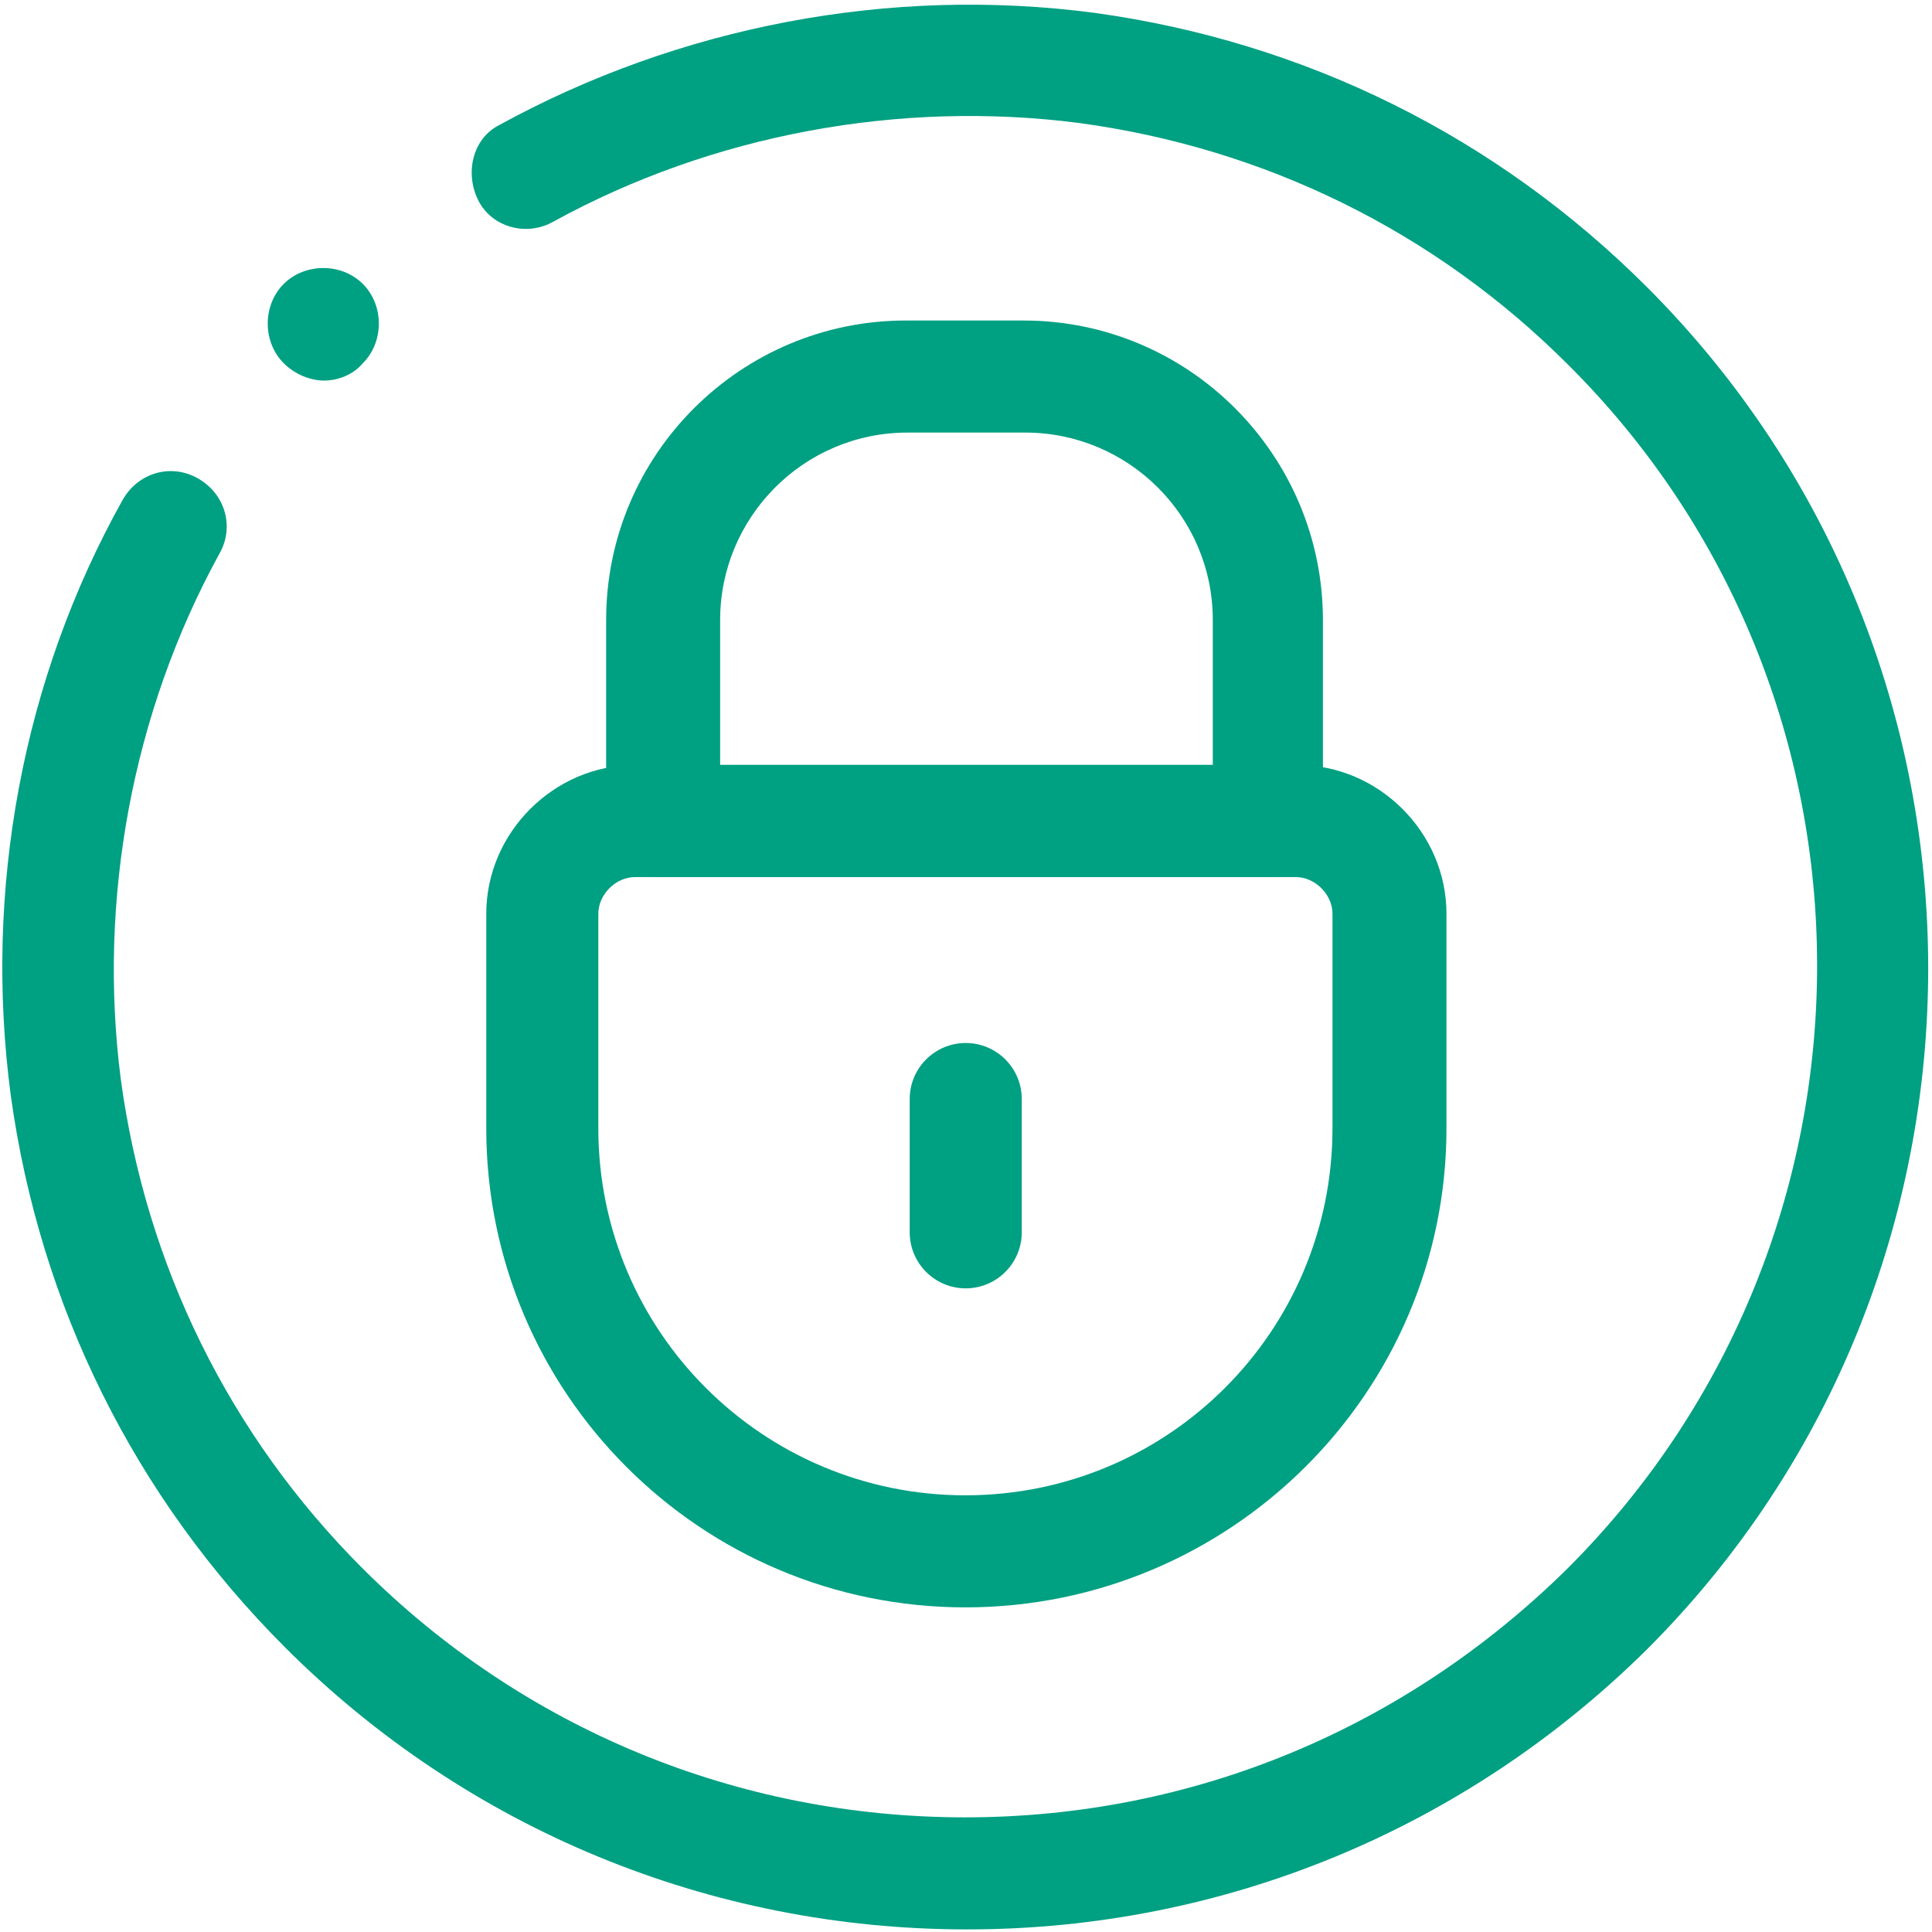 <svg xmlns:svg="http://www.w3.org/2000/svg" xmlns="http://www.w3.org/2000/svg" xmlns:xlink="http://www.w3.org/1999/xlink" id="svg3708" x="0px" y="0px" viewBox="0 0 100 100" style="enable-background:new 0 0 100 100;" xml:space="preserve"><style type="text/css">	.st0{fill:#00A082;}</style><g>	<g id="g3752" transform="translate(177.553,314.066)">		<g id="path3754">			<path class="st0" d="M-127.5-214.2c-13.3,0-25.9-5.2-35.3-14.6c-7.8-7.8-12.7-17.7-14.2-28.6c-1.4-10.6,0.6-21.5,5.8-30.8    c0.8-1.4,2.5-1.9,3.9-1.1s1.9,2.5,1.1,3.9c-4.5,8.2-6.3,17.9-5.1,27.2c1.3,9.6,5.6,18.4,12.5,25.3c8.3,8.3,19.4,12.9,31.2,12.9    s22.8-4.6,31.2-12.9c17.2-17.2,17.2-45.2,0-62.3c-6.9-6.9-15.7-11.2-25.3-12.5c-9.3-1.2-19,0.6-27.2,5.1    c-1.4,0.8-3.2,0.3-3.9-1.1s-0.3-3.2,1.1-3.9c9.3-5.1,20.2-7.2,30.8-5.8c10.9,1.5,20.8,6.4,28.6,14.2c19.4,19.4,19.4,51.1,0,70.5    C-101.7-219.4-114.2-214.2-127.5-214.2z"></path>		</g>	</g>	<g id="g3760" transform="translate(255.986,148.385)">		<g id="path3762">			<path class="st0" d="M-206-81.7c-1.6,0-2.9-1.3-2.9-2.9v-6.9c0-1.6,1.3-2.9,2.9-2.9c1.6,0,2.9,1.3,2.9,2.9v6.9    C-203.1-83-204.4-81.7-206-81.7z"></path>		</g>	</g>	<g id="g3764" transform="translate(201.874,197.99)">		<g id="path3766">			<path class="st0" d="M-136.2-152.6h-31.4c-1.6,0-2.9-1.3-2.9-2.9v-10.4c0-8.6,7-15.5,15.5-15.5h6.1c8.6,0,15.5,7,15.5,15.5v10.4    C-133.3-153.9-134.6-152.6-136.2-152.6z M-164.7-158.4h25.6v-7.5c0-5.4-4.4-9.7-9.7-9.7h-6.1c-5.4,0-9.7,4.4-9.7,9.7v7.5H-164.7z    "></path>		</g>	</g>	<g id="g3768" transform="translate(331.669,143.197)">		<g id="path3770">			<path class="st0" d="M-281.7-60c-13.7,0-24.8-11.1-24.8-24.8v-11.1c0-4.2,3.5-7.7,7.7-7.7h34.3c4.2,0,7.7,3.5,7.7,7.7v11.1    C-256.8-71.1-268-60-281.7-60z M-298.8-97.8c-1,0-1.9,0.9-1.9,1.9v11.1c0,10.5,8.5,19,19,19s19-8.5,19-19v-11.1    c0-1-0.9-1.9-1.9-1.9H-298.8z"></path>		</g>	</g>	<g id="g3772" transform="translate(141.383,286.798)">		<g id="path3774">			<path class="st0" d="M-124.6-267.1c-0.7,0-1.5-0.3-2.1-0.9c-1.1-1.1-1.1-3,0-4.1s3-1.1,4.1,0s1.1,3,0,4.1l0,0    C-123.1-267.4-123.9-267.1-124.6-267.1z"></path>		</g>	</g></g></svg>